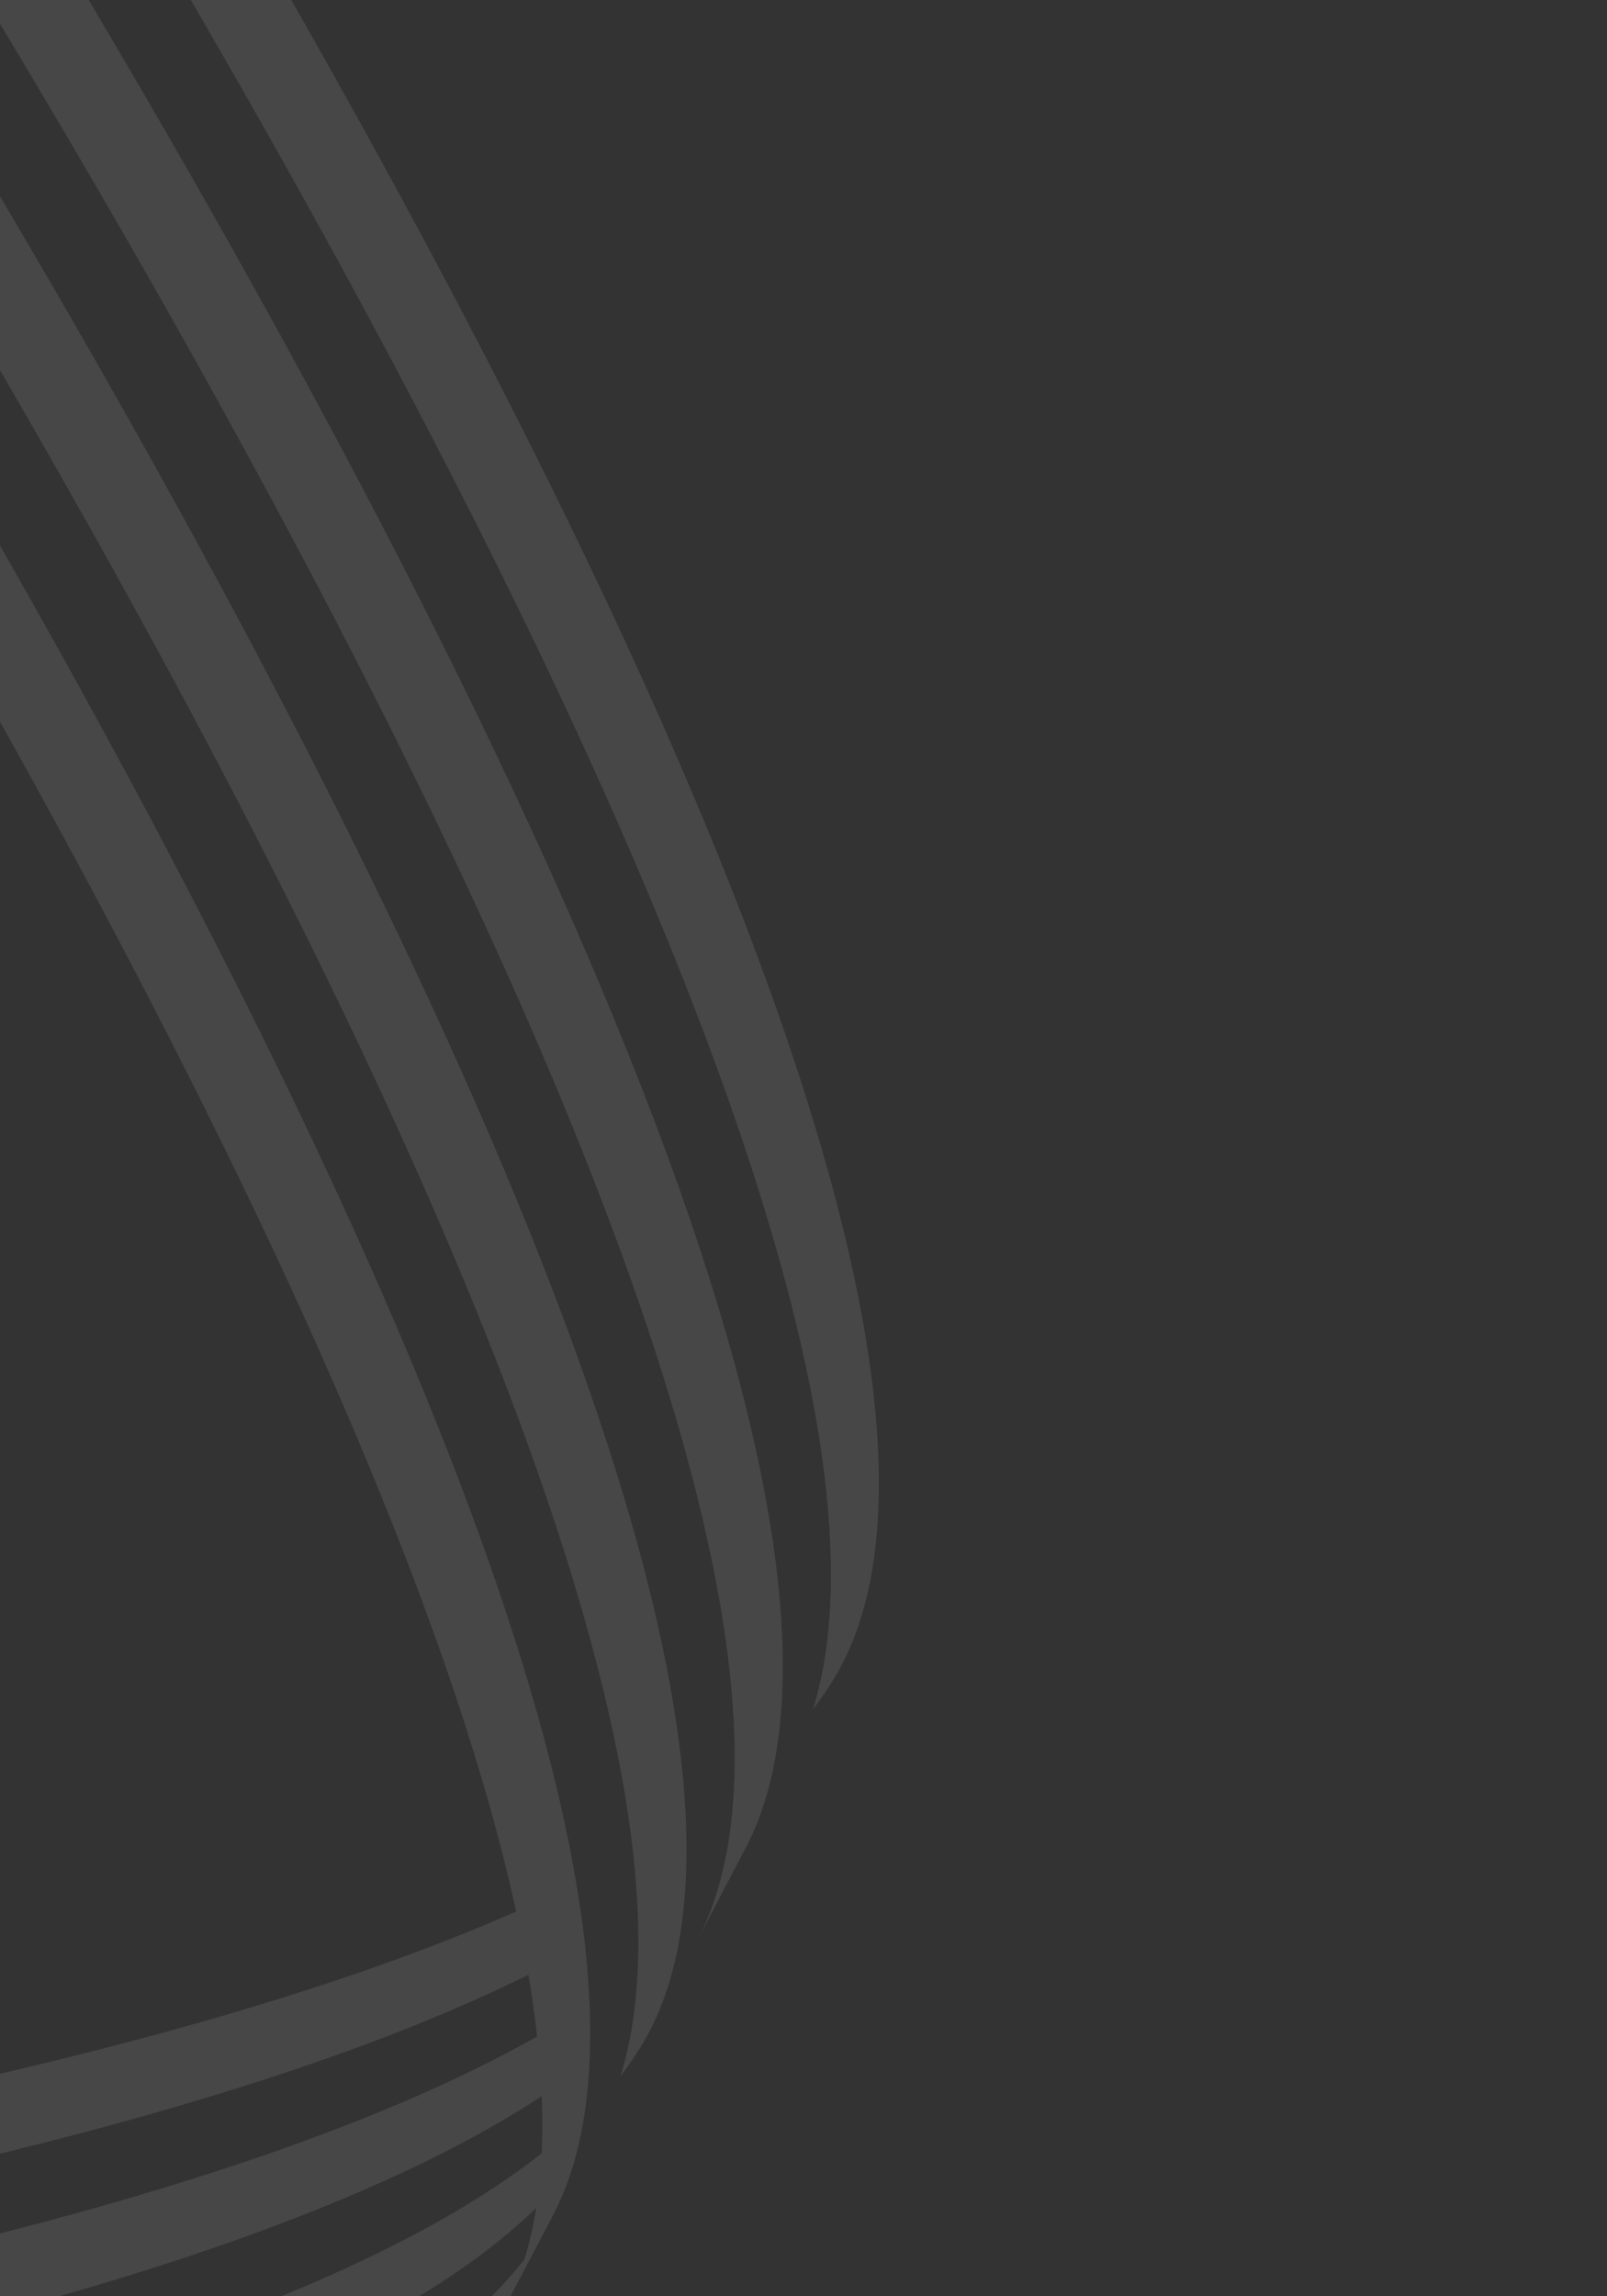 <svg width="535" height="764" viewBox="0 0 535 764" fill="none" xmlns="http://www.w3.org/2000/svg">
<rect x="0" y="0" width="535" height="764" fill="#333333" stroke="none"/>
<path d="M-149.339 -61.441C-112.952 -6.211 -32.223 119.498 41.564 256.369C99.365 363.61 141.654 456.601 167.239 532.735C178.98 567.682 187.196 599.038 191.864 626.713C193.056 633.764 194.021 640.573 194.747 647.143C195.518 654.016 196.024 660.637 196.282 666.989C196.559 673.64 196.555 679.988 196.28 686.046C195.986 692.427 195.384 698.475 194.476 704.199C193.52 710.273 192.211 715.982 190.559 721.307C189.019 726.305 187.178 730.973 185.024 735.313C184.72 735.918 184.419 736.516 184.109 737.118L168.163 767.5C168.467 766.895 168.778 766.293 169.078 765.695C171.212 761.378 173.046 756.758 174.575 751.798L174.579 751.791C176.238 746.453 177.554 740.747 178.51 734.673C179.425 728.952 180.03 722.898 180.32 716.523C180.603 710.468 180.61 704.114 180.333 697.48C180.085 691.125 179.576 684.51 178.812 677.624C178.082 671.026 177.117 664.183 175.915 657.102C174.773 650.307 173.411 643.289 171.834 636.054C166.998 613.818 160.154 589.493 151.29 563.124C125.712 486.977 83.423 393.985 25.608 286.755C-47.904 150.37 -128.325 25.081 -164.895 -30.463L-149.339 -61.441Z" fill="white" fill-opacity="0.1"/>
<path d="M-118.072 -123.709C-82.061 -69.102 -0.691 57.431 73.618 195.296C131.43 302.534 173.713 395.522 199.3 471.665C217.188 524.884 226.878 569.782 228.35 606.008C228.621 612.621 228.614 618.942 228.338 624.966C228.038 631.344 227.443 637.395 226.538 643.129C225.582 649.203 224.276 654.906 222.614 660.234C221.078 665.225 219.236 669.893 217.089 674.237C216.785 674.842 216.478 675.437 216.167 676.038C213.556 681.017 210.36 685.924 206.589 690.772C208.242 685.448 209.548 679.745 210.507 673.664C211.412 667.947 212.011 661.889 212.3 655.515C212.583 649.46 212.587 643.095 212.316 636.447C212.058 630.13 211.549 623.55 210.788 616.707C207.197 584.329 198.016 546.096 183.266 502.207C157.682 426.057 115.399 333.069 57.591 225.824C-16.46 88.463 -97.505 -37.651 -133.706 -92.575L-118.072 -123.709Z" fill="white" fill-opacity="0.1"/>
<path d="M-86.8 -185.985C-51.203 -132.045 30.808 -4.671 105.681 134.209C163.489 241.454 205.778 334.445 231.359 410.585C255.965 483.819 265.065 541.299 258.586 582.121L258.583 582.127C257.617 588.171 256.321 593.836 254.679 599.14C253.136 604.145 251.295 608.813 249.141 613.153C248.847 613.755 248.543 614.36 248.226 614.958L232.663 644.596C232.813 644.297 232.963 643.998 233.11 643.688C235.26 639.355 237.109 634.69 238.641 629.706L238.645 629.699C240.3 624.368 241.606 618.648 242.573 612.57C243.47 606.867 244.073 600.854 244.373 594.51C246.188 555.415 236.496 504.098 215.335 441.124C189.751 364.973 147.468 271.985 89.656 164.748C15.059 26.388 -66.627 -100.567 -102.438 -154.844L-86.8 -185.985Z" fill="white" fill-opacity="0.1"/>
<path d="M-55.612 -248.097C-20.456 -194.872 62.235 -66.63 137.656 73.293C195.468 180.53 237.751 273.518 263.335 349.669C295.018 443.931 300.994 512.091 281.113 552.243C280.823 552.838 280.509 553.447 280.195 554.038C277.601 558.983 274.426 563.866 270.679 568.701C283.459 527.519 275.654 464.187 247.379 380.054C221.795 303.904 179.512 210.916 121.711 103.675C46.564 -35.727 -35.787 -163.543 -71.167 -217.119L-55.612 -248.097Z" fill="white" fill-opacity="0.1"/>
<path d="M174.575 751.798C173.046 756.759 171.211 761.379 169.078 765.695C168.778 766.294 168.467 766.895 168.163 767.5C147.456 806.923 90.176 842.443 -2.193 873.102C-77.935 898.245 -177.052 920.051 -296.804 937.913C-454.954 961.503 -608.083 971.909 -670 975.437L-654.762 945.091C-593.315 941.6 -439.611 931.202 -280.855 907.525C-161.106 889.669 -61.986 867.856 13.752 842.72C94.515 815.919 148.463 785.391 174.575 751.798Z" fill="white" fill-opacity="0.1"/>
<path d="M180.32 716.524C180.031 722.899 179.425 728.953 178.51 734.673C149.451 763.016 99.654 788.989 29.787 812.179C-45.955 837.321 -145.075 859.135 -264.834 876.993C-424.195 900.758 -578.471 911.142 -639.445 914.589L-624.132 884.093C-563.665 880.69 -408.797 870.314 -248.8 846.452C-129.047 828.589 -29.924 806.786 45.818 781.644C105.371 761.872 150.344 740.082 180.32 716.524Z" fill="white" fill-opacity="0.1"/>
<path d="M178.812 677.624C179.576 684.511 180.085 691.125 180.333 697.48C151.18 716.667 111.595 734.592 61.845 751.098C-13.889 776.244 -113.023 798.05 -232.766 815.909C-393.399 839.869 -548.862 850.227 -608.816 853.591L-593.499 823.089C-534.073 819.775 -378.012 809.428 -216.739 785.381C-96.993 767.515 2.135 745.706 77.876 720.563C118.269 707.147 151.962 692.818 178.812 677.624Z" fill="white" fill-opacity="0.1"/>
<path d="M171.835 636.054C173.411 643.289 174.773 650.306 175.915 657.102C152.667 668.615 125.318 679.6 93.901 690.024C18.166 715.17 -80.958 736.973 -200.717 754.832C-362.64 778.987 -519.308 789.319 -578.189 792.6L-562.948 762.247C-504.621 759.02 -347.338 748.699 -184.762 724.447C-65.012 706.591 34.115 684.781 109.856 659.639C132.662 652.075 153.321 644.207 171.835 636.054Z" fill="white" fill-opacity="0.1"/>
</svg>
